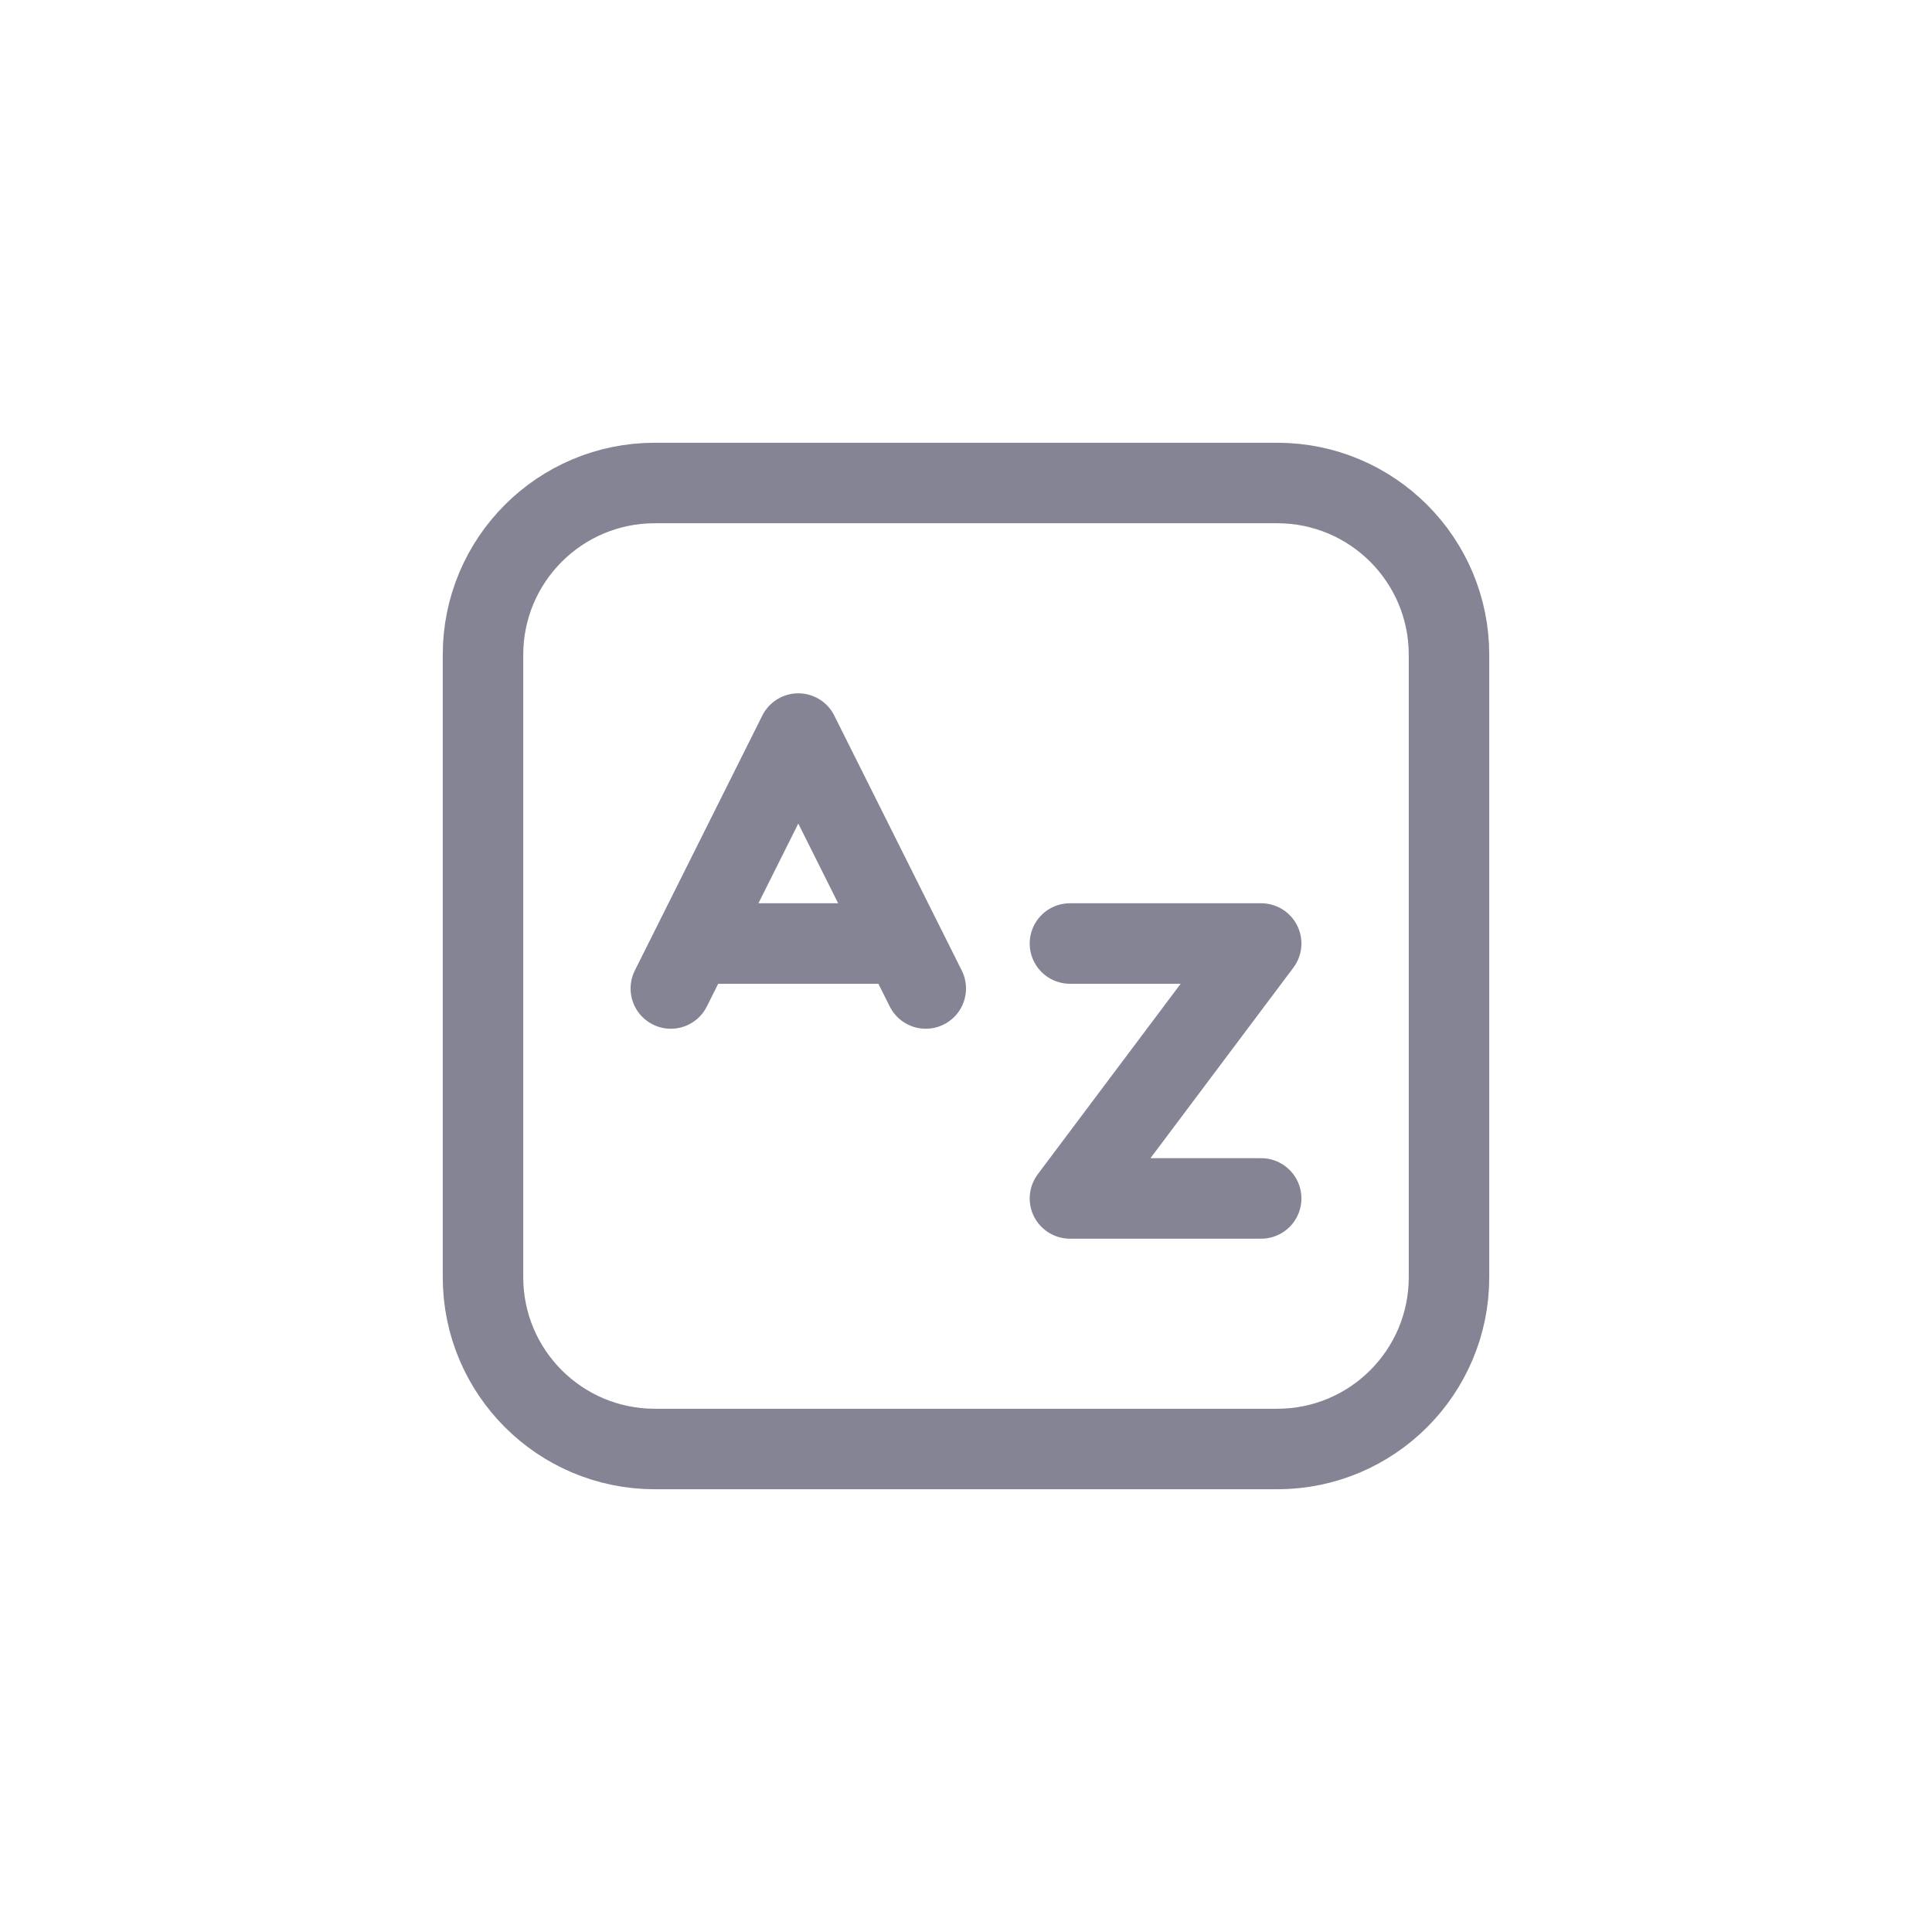 <?xml version="1.0" encoding="UTF-8"?> <svg xmlns="http://www.w3.org/2000/svg" width="36" height="36" viewBox="0 0 36 36" fill="none"><path d="M17.25 18.419L14.875 13.669L12.5 18.419M12.919 17.581H16.831M19.937 17.581H23.5L19.937 22.331H23.5M23.8 27H12.2C10.433 27 9 25.567 9 23.8V12.2C9 10.433 10.433 9 12.2 9H23.8C25.567 9 27 10.433 27 12.2V23.8C27 25.567 25.567 27 23.8 27Z" stroke="#848495" stroke-width="1.5" stroke-linecap="round" stroke-linejoin="round"></path></svg> 